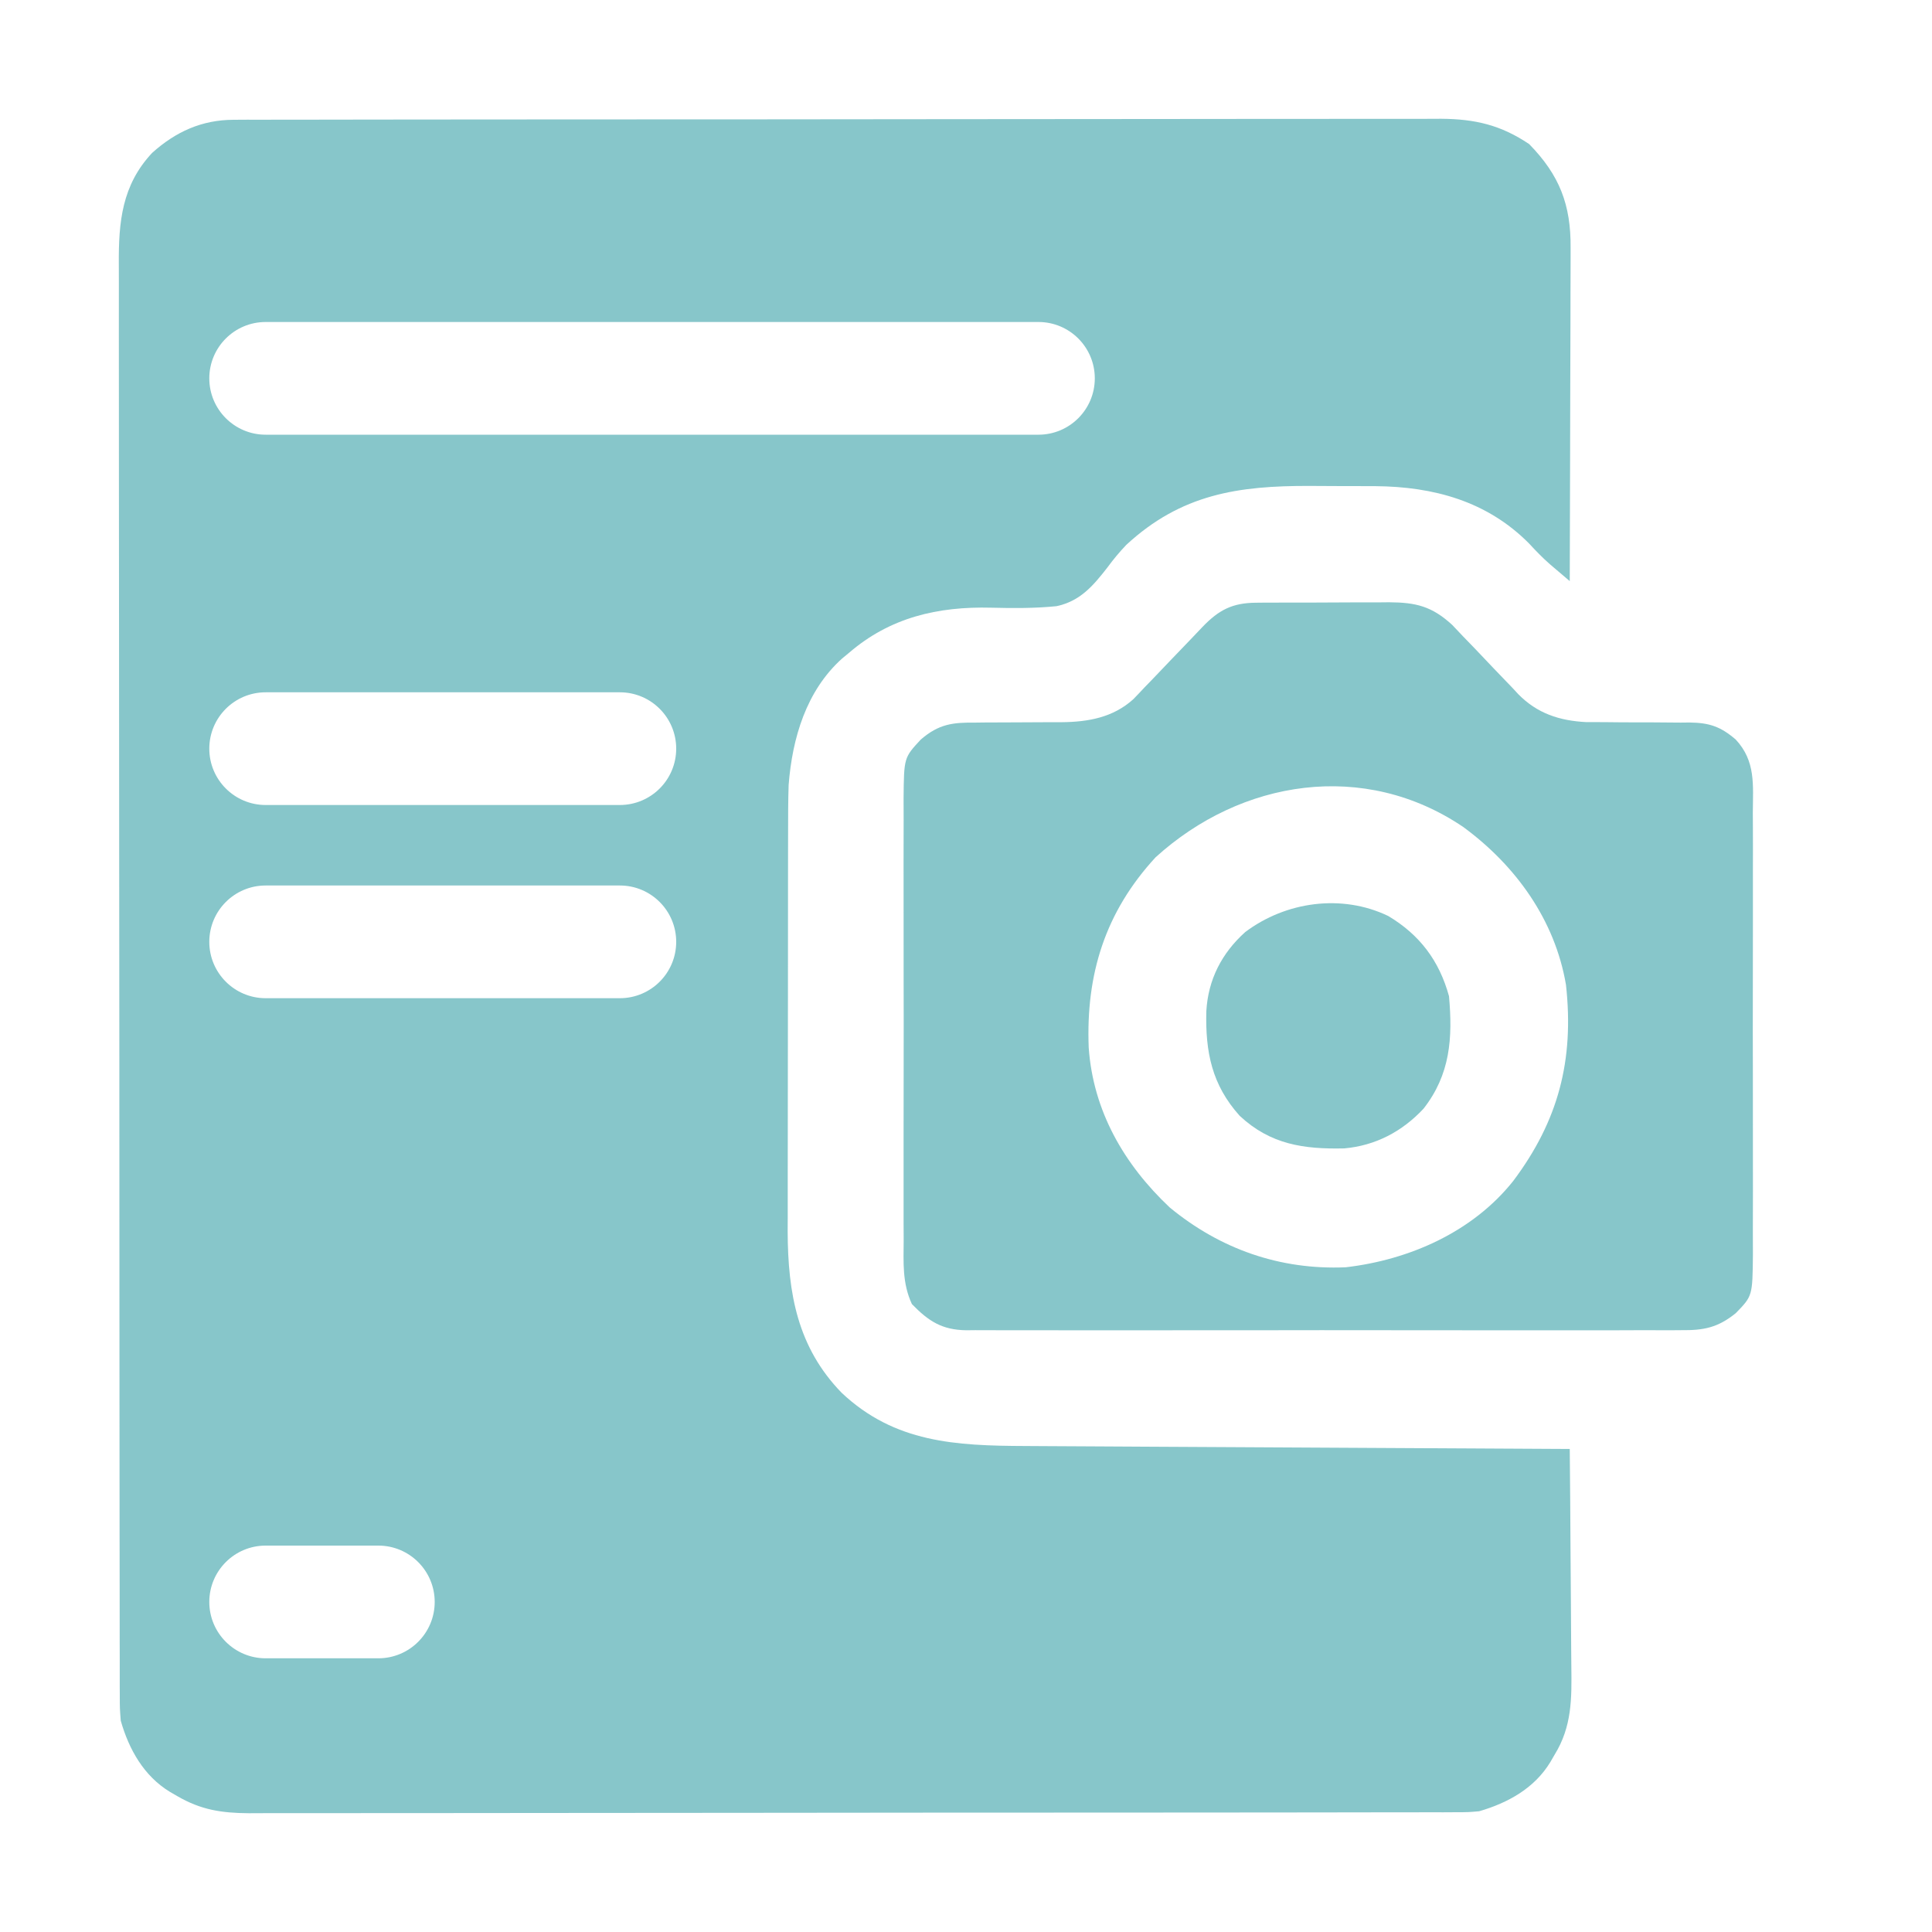 <svg width="120" height="120" viewBox="0 0 120 120" fill="none" xmlns="http://www.w3.org/2000/svg">
<path fill-rule="evenodd" clip-rule="evenodd" d="M14.521 7.44L15.357 7.435L16.268 7.437C16.592 7.436 16.917 7.435 17.241 7.434C18.131 7.431 19.021 7.431 19.912 7.432C20.757 7.432 21.603 7.43 22.448 7.428L22.793 7.427C24.675 7.423 26.556 7.422 28.438 7.422C29.967 7.421 31.497 7.421 33.026 7.419C37.364 7.415 41.702 7.413 46.039 7.413L46.748 7.413L47.457 7.413C51.251 7.413 55.044 7.409 58.837 7.402C62.733 7.396 66.629 7.392 70.525 7.393C72.712 7.393 74.899 7.392 77.086 7.387C78.948 7.382 80.81 7.381 82.672 7.384C83.622 7.386 84.572 7.386 85.521 7.382C86.392 7.378 87.262 7.379 88.132 7.383C88.594 7.384 89.056 7.381 89.518 7.377C91.626 7.393 93.224 7.768 94.98 8.95C96.871 10.884 97.575 12.722 97.553 15.393L97.553 16.073C97.553 16.811 97.549 17.549 97.546 18.287C97.545 18.8 97.544 19.313 97.544 19.826C97.542 21.173 97.537 22.521 97.532 23.869C97.528 25.14 97.526 26.411 97.523 27.682L97.523 27.998C97.518 30.697 97.51 33.395 97.5 36.094C97.237 35.87 96.973 35.646 96.71 35.422L96.266 35.044C95.802 34.638 95.384 34.203 94.966 33.75C92.358 31.122 89.036 30.228 85.434 30.196L84.906 30.195L84.338 30.193C83.944 30.192 83.55 30.191 83.156 30.191C82.563 30.191 81.97 30.186 81.377 30.182C76.888 30.165 73.362 30.697 69.959 33.84C69.516 34.305 69.153 34.743 68.776 35.257C67.886 36.398 67.089 37.338 65.622 37.651C64.269 37.786 62.933 37.78 61.575 37.745C58.246 37.659 55.279 38.353 52.734 40.547L52.303 40.903C50.074 42.908 49.211 45.848 48.984 48.75C48.951 49.732 48.95 50.713 48.95 51.695L48.948 52.568C48.946 53.352 48.945 54.137 48.945 54.921C48.945 55.413 48.944 55.905 48.944 56.397C48.942 58.118 48.941 59.838 48.941 61.559C48.941 63.155 48.939 64.751 48.935 66.347C48.932 67.724 48.931 69.101 48.931 70.478C48.931 71.298 48.93 72.117 48.928 72.936C48.925 73.852 48.926 74.768 48.927 75.684L48.923 76.49C48.938 80.338 49.532 83.682 52.274 86.507C55.568 89.615 59.374 89.797 63.682 89.814L64.791 89.821C65.79 89.827 66.788 89.832 67.786 89.837C68.729 89.841 69.671 89.847 70.614 89.853L70.922 89.855C72.9 89.866 74.877 89.877 76.854 89.887C79.106 89.898 81.358 89.911 83.609 89.924C88.24 89.951 92.87 89.976 97.5 90C97.522 92.164 97.538 94.328 97.549 96.491C97.553 97.496 97.56 98.501 97.571 99.506C97.581 100.477 97.587 101.448 97.589 102.419C97.591 102.789 97.594 103.158 97.599 103.527C97.625 105.507 97.636 107.242 96.562 108.984L96.294 109.446C95.308 111.072 93.659 111.981 91.875 112.5C91.198 112.559 91.198 112.559 90.478 112.56H90.478L89.642 112.565L88.73 112.563C88.406 112.564 88.081 112.565 87.757 112.566C86.866 112.569 85.975 112.569 85.085 112.568C84.237 112.568 83.389 112.57 82.541 112.572L82.202 112.573C80.32 112.577 78.437 112.578 76.555 112.578C75.025 112.579 73.495 112.58 71.964 112.581C67.626 112.585 63.287 112.587 58.948 112.587L58.239 112.587L57.529 112.587C53.734 112.587 49.94 112.591 46.144 112.598C42.247 112.604 38.35 112.608 34.453 112.607C32.265 112.607 30.077 112.608 27.889 112.613C26.026 112.618 24.164 112.619 22.301 112.616C21.351 112.614 20.401 112.614 19.451 112.618C18.58 112.622 17.71 112.621 16.839 112.617C16.377 112.616 15.914 112.62 15.452 112.623C13.761 112.61 12.486 112.417 11.016 111.563L10.551 111.294C8.933 110.307 8.009 108.66 7.5 106.875L7.5 106.875C7.472 106.508 7.457 106.315 7.449 106.122C7.44 105.909 7.44 105.695 7.44 105.244L7.437 104.762C7.435 104.23 7.436 103.699 7.437 103.167L7.437 103.163C7.436 102.776 7.435 102.39 7.434 102.004C7.431 100.943 7.431 99.882 7.432 98.82C7.432 97.812 7.43 96.804 7.428 95.796L7.427 95.386C7.423 93.144 7.422 90.902 7.422 88.659C7.421 86.836 7.42 85.014 7.419 83.191C7.415 78.023 7.413 72.855 7.413 67.688L7.413 66.843L7.413 65.998C7.413 61.477 7.409 56.956 7.402 52.435C7.396 47.794 7.392 43.152 7.393 38.51C7.393 35.904 7.392 33.298 7.387 30.692C7.382 28.473 7.381 26.254 7.384 24.035C7.386 22.903 7.386 21.771 7.382 20.639C7.378 19.602 7.379 18.566 7.383 17.529C7.384 17.154 7.383 16.78 7.38 16.405C7.363 13.772 7.576 11.5 9.445 9.5C10.91 8.182 12.536 7.442 14.521 7.44ZM13 58.5C13 56.567 14.567 55 16.5 55H38.5C40.433 55 42 56.567 42 58.5C42 60.433 40.433 62 38.5 62H16.5C14.567 62 13 60.433 13 58.5ZM16.5 96C14.567 96 13 97.567 13 99.5C13 101.433 14.567 103 16.5 103H23.5C25.433 103 27 101.433 27 99.5C27 97.567 25.433 96 23.5 96H16.5ZM13 46.5C13 44.567 14.567 43 16.5 43H38.5C40.433 43 42 44.567 42 46.5C42 48.433 40.433 50 38.5 50H16.5C14.567 50 13 48.433 13 46.5ZM16.5 20C14.567 20 13 21.567 13 23.5C13 25.433 14.567 27 16.5 27H64.5C66.433 27 68 25.433 68 23.5C68 21.567 66.433 20 64.5 20H16.5Z" fill="#87C6CA"/>
<path d="M78.019 37.436C78.349 37.432 78.349 37.432 78.687 37.429C78.923 37.429 79.158 37.429 79.401 37.429C79.646 37.428 79.89 37.428 80.142 37.426C80.659 37.425 81.176 37.425 81.693 37.426C82.482 37.427 83.271 37.421 84.06 37.415C84.562 37.415 85.065 37.415 85.568 37.415C85.921 37.412 85.921 37.412 86.281 37.408C87.948 37.419 88.931 37.654 90.195 38.81C90.424 39.048 90.651 39.288 90.876 39.529C91.129 39.791 91.382 40.052 91.635 40.313C92.026 40.722 92.417 41.133 92.805 41.545C93.184 41.945 93.568 42.341 93.952 42.737C94.065 42.859 94.178 42.981 94.294 43.108C95.477 44.315 96.861 44.767 98.535 44.852C98.891 44.855 99.248 44.855 99.605 44.853C99.997 44.857 100.39 44.861 100.783 44.865C101.392 44.867 102.001 44.868 102.611 44.868C103.206 44.869 103.8 44.875 104.395 44.882C104.576 44.88 104.757 44.878 104.943 44.876C106.159 44.893 106.862 45.117 107.813 45.938C109.057 47.28 108.882 48.738 108.871 50.493C108.873 50.814 108.874 51.136 108.876 51.457C108.881 52.327 108.879 53.196 108.876 54.066C108.874 54.977 108.876 55.889 108.877 56.8C108.879 58.331 108.877 59.861 108.872 61.392C108.867 63.159 108.869 64.927 108.874 66.695C108.878 68.214 108.879 69.734 108.876 71.254C108.875 72.16 108.875 73.067 108.878 73.974C108.881 74.826 108.879 75.679 108.873 76.532C108.871 76.993 108.874 77.454 108.877 77.915C108.852 80.493 108.852 80.493 107.813 81.562C106.7 82.462 105.824 82.635 104.431 82.619C104.236 82.621 104.041 82.622 103.839 82.624C103.186 82.627 102.533 82.624 101.88 82.621C101.411 82.623 100.942 82.624 100.473 82.626C99.2 82.631 97.928 82.629 96.655 82.626C95.323 82.624 93.992 82.626 92.66 82.627C90.423 82.629 88.186 82.627 85.95 82.622C83.364 82.617 80.778 82.619 78.193 82.624C75.972 82.628 73.752 82.629 71.532 82.626C70.206 82.625 68.88 82.625 67.554 82.628C66.308 82.63 65.061 82.629 63.814 82.623C63.357 82.622 62.9 82.622 62.442 82.624C61.817 82.627 61.193 82.624 60.569 82.619C60.388 82.621 60.207 82.623 60.02 82.625C58.503 82.603 57.673 82.062 56.639 80.998C56.035 79.691 56.12 78.429 56.129 77.007C56.127 76.686 56.126 76.364 56.124 76.043C56.12 75.174 56.121 74.304 56.124 73.434C56.127 72.523 56.124 71.611 56.123 70.7C56.121 69.169 56.123 67.639 56.128 66.108C56.133 64.341 56.131 62.573 56.126 60.805C56.122 59.286 56.121 57.766 56.124 56.246C56.125 55.34 56.125 54.433 56.122 53.526C56.12 52.673 56.121 51.821 56.127 50.968C56.129 50.507 56.126 50.046 56.123 49.585C56.147 47.06 56.147 47.06 57.188 45.938C58.317 44.962 59.181 44.867 60.605 44.882C60.891 44.879 60.891 44.879 61.183 44.875C61.79 44.868 62.396 44.868 63.003 44.868C63.607 44.867 64.211 44.865 64.815 44.859C65.19 44.855 65.565 44.854 65.939 44.857C67.588 44.842 69.134 44.566 70.39 43.431C70.632 43.183 70.871 42.932 71.107 42.677C71.237 42.544 71.366 42.411 71.5 42.274C71.908 41.853 72.312 41.427 72.715 41.001C73.122 40.575 73.53 40.149 73.94 39.726C74.194 39.463 74.446 39.199 74.695 38.933C75.709 37.878 76.557 37.444 78.019 37.436ZM71.777 53.247C68.647 56.643 67.44 60.51 67.622 65.073C67.899 69.002 69.811 72.319 72.656 75C75.798 77.588 79.513 78.889 83.586 78.713C87.529 78.255 91.463 76.526 93.984 73.359C96.794 69.619 97.779 65.851 97.266 61.172C96.584 57.142 94.15 53.766 90.894 51.372C84.742 47.203 77.097 48.416 71.777 53.247Z" fill="#87C6CA"/>
<path d="M86.224 56.893C88.18 58.059 89.396 59.673 90 61.875C90.234 64.477 90.082 66.735 88.418 68.862C87.092 70.282 85.44 71.154 83.5 71.329C80.985 71.385 78.912 71.092 76.999 69.305C75.267 67.378 74.864 65.336 74.927 62.81C75.038 60.844 75.885 59.202 77.344 57.891C79.861 55.998 83.336 55.507 86.224 56.893Z" fill="#87C6CA"/>
</svg>
